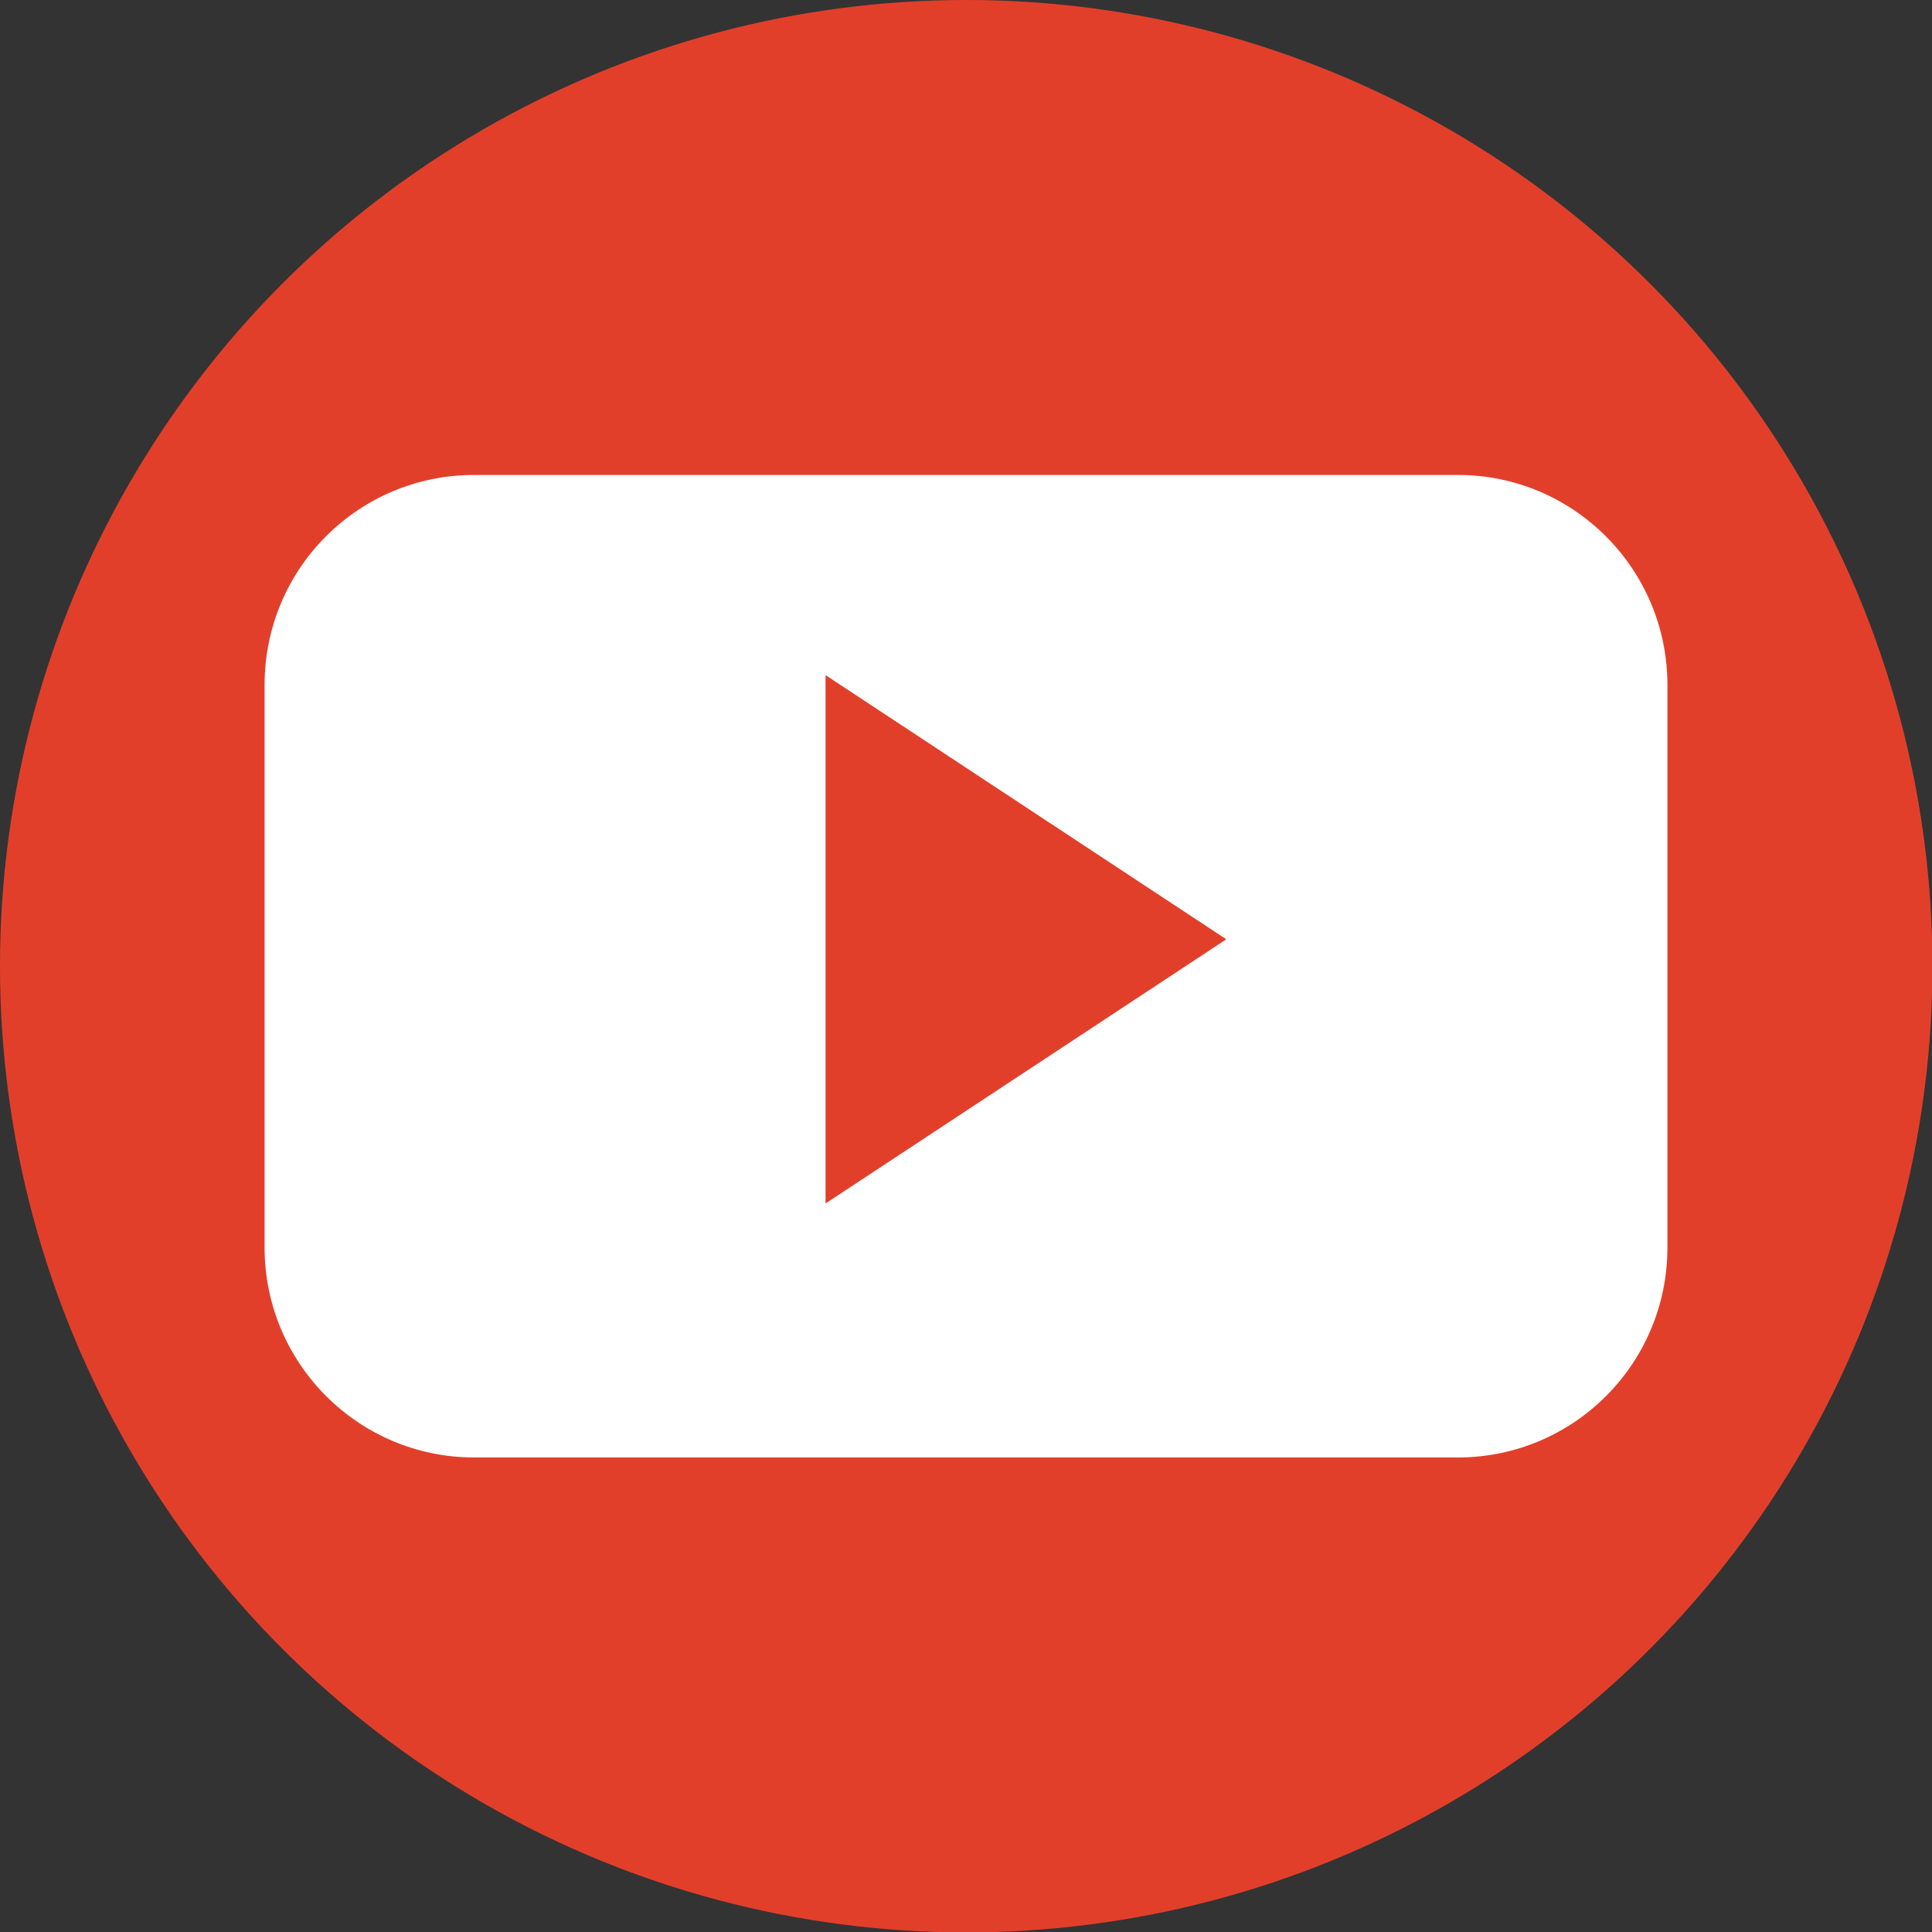 <?xml version="1.0" encoding="utf-8"?>
<!-- Generator: Adobe Illustrator 23.0.4, SVG Export Plug-In . SVG Version: 6.00 Build 0)  -->
<svg version="1.1" id="Layer_1" xmlns="http://www.w3.org/2000/svg" xmlns:xlink="http://www.w3.org/1999/xlink" x="0px" y="0px"
	 viewBox="0 0 473.9 473.9" style="enable-background:new 0 0 473.9 473.9;" xml:space="preserve">
<rect x="0" y="0" width="473.9" height="473.9" fill="#333333" stroke="none"/>
<style type="text/css">
	.st0{fill:#E23F2B;}
	.st1{fill:#FFFFFF;}
</style>
<circle class="st0" cx="237" cy="237" r="237"/>
<path class="st1" d="M409,168c0-28.4-23-51.5-51.4-51.5H116.3c-28.4,0-51.4,23-51.4,51.5v138c0,28.4,23,51.5,51.4,51.5h241.3
	c28.4,0,51.4-23,51.4-51.5L409,168L409,168z M202.5,295.2V165.6l98.3,64.8L202.5,295.2z"/>
</svg>

